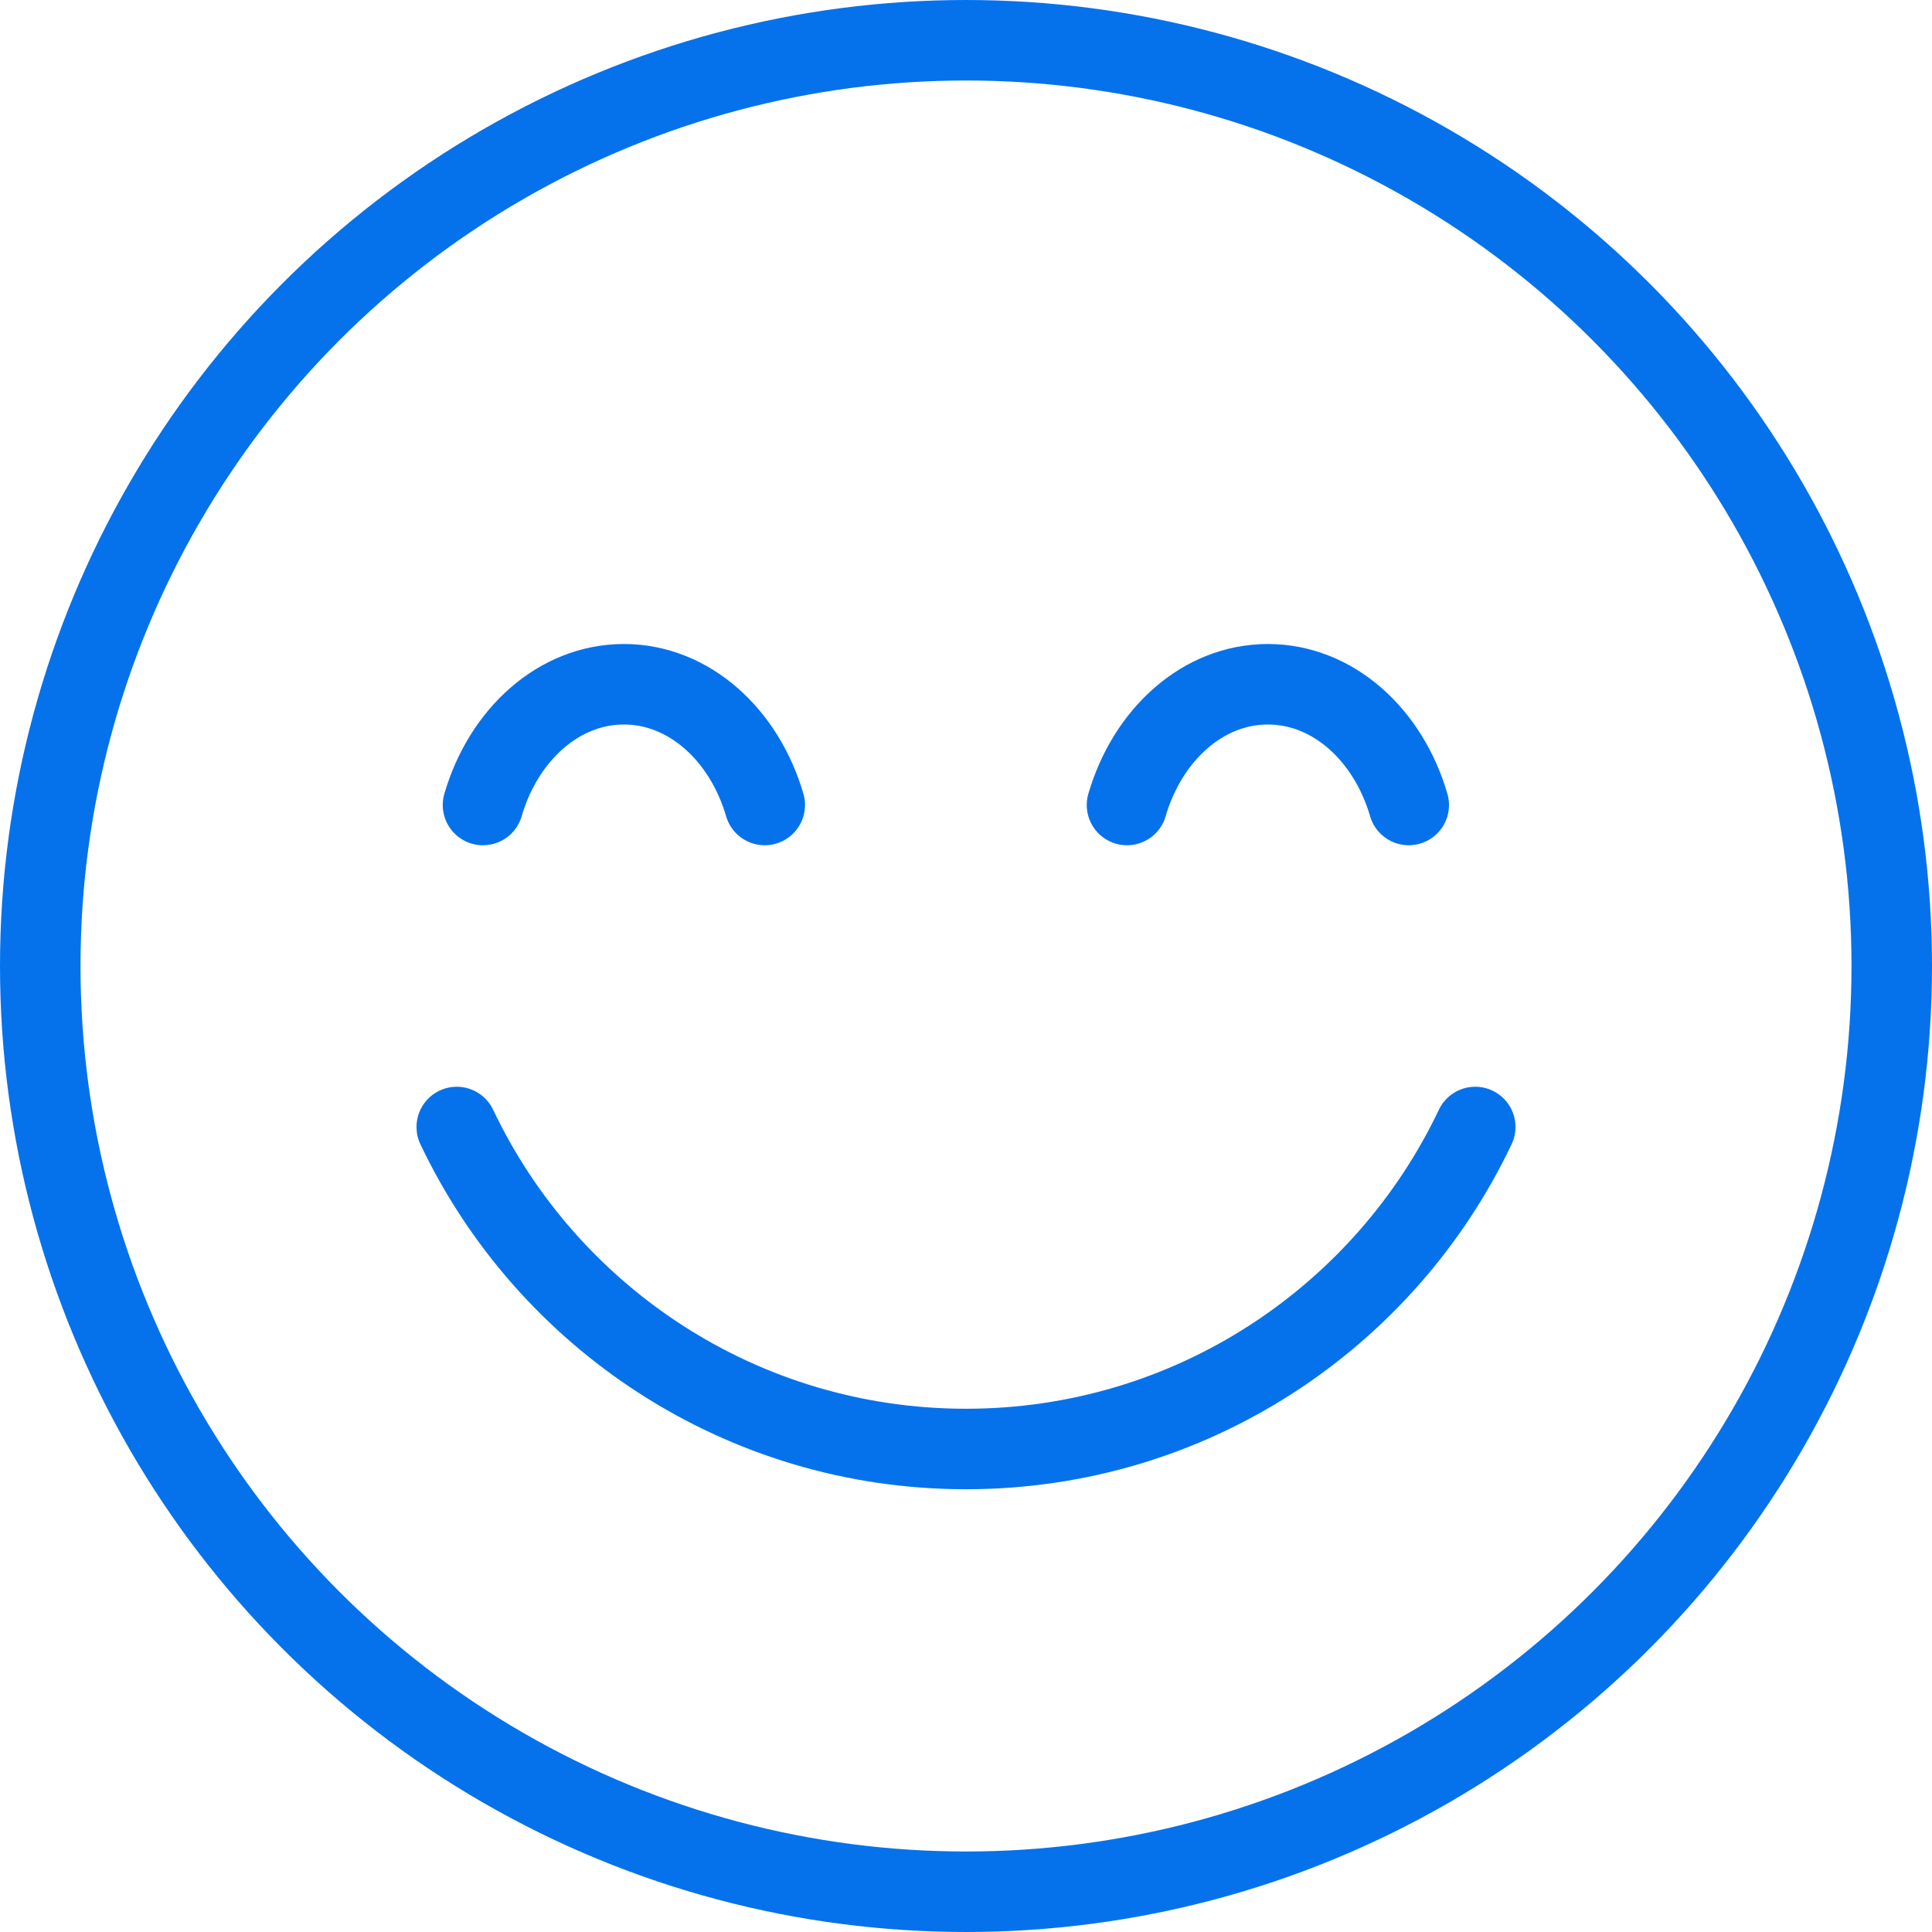 <svg xmlns="http://www.w3.org/2000/svg" width="48" height="48"><g fill="none" fill-rule="evenodd" stroke="#0572ec" stroke-width="2"><circle cx="24" cy="24" r="23"/><path stroke-linecap="round" d="M36.652 28c-2.247 4.73-7.068 8-12.652 8s-10.405-3.27-12.652-8M12 20c.51-1.748 1.884-3 3.5-3s2.99 1.252 3.5 3m9 0c.51-1.748 1.884-3 3.5-3s2.99 1.252 3.5 3"/></g></svg>